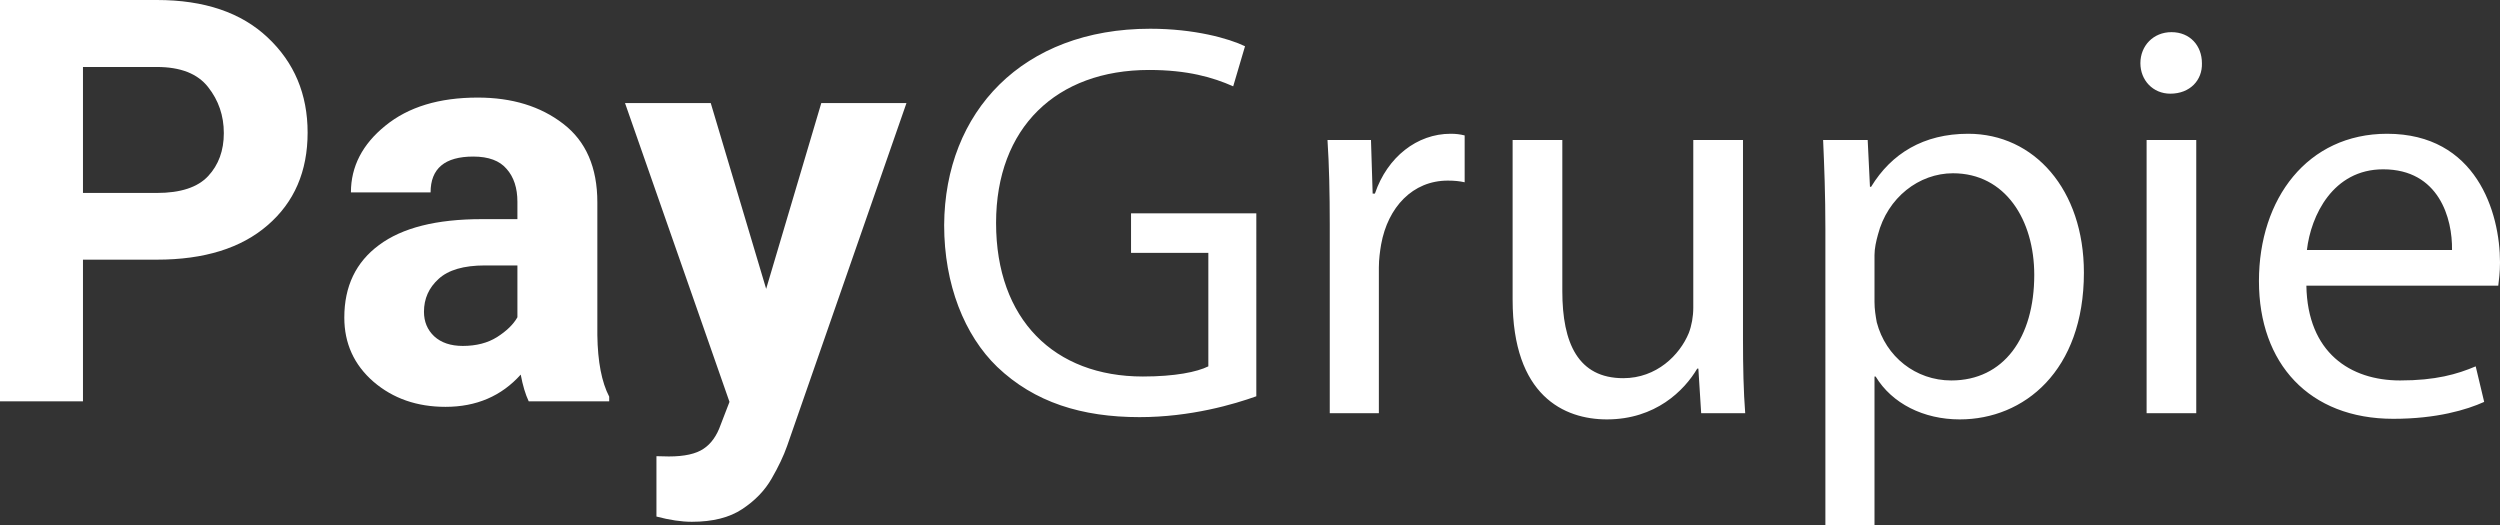 <svg xmlns:inkscape="http://www.inkscape.org/namespaces/inkscape" xmlns:sodipodi="http://sodipodi.sourceforge.net/DTD/sodipodi-0.dtd" xmlns:xlink="http://www.w3.org/1999/xlink" xmlns="http://www.w3.org/2000/svg" xmlns:svg="http://www.w3.org/2000/svg" id="svg1" width="723.03" height="151.828" viewBox="0 0 723.03 151.828" sodipodi:docname="paygrupie_white.svg" inkscape:version="1.3.2 (091e20ef0f, 2023-11-25)"><rect x="0" y="0" width="723.03" height="151.828" fill="#333333" stroke="none"/><defs id="defs1"></defs><g id="layer-MC0" inkscape:groupmode="layer" inkscape:label="Layer 1" transform="translate(-3531,-608)"><path style="font-weight:700;font-size:163.265px;font-family:Roboto;fill:#ffffff;stroke-width:1.333" d="m 3554.995,683.096 v 40.976 H 3531 V 608 h 45.36 q 20.568,0 32.047,10.842 11.559,10.842 11.559,27.503 0,16.821 -11.559,26.786 -11.48,9.965 -32.047,9.965 z m 0,-55.724 v 36.432 h 21.365 q 10.284,0 14.828,-4.863 4.544,-4.863 4.544,-12.436 0,-7.573 -4.544,-13.313 -4.544,-5.819 -14.828,-5.819 z" id="text7-5" aria-label="P"></path><path style="font-weight:700;font-size:163.265px;font-family:Roboto;fill:#ffffff;stroke-width:1.333" d="m 3683.91,724.071 q -1.435,-3.029 -2.312,-7.733 -8.37,9.327 -21.763,9.327 -12.357,0 -20.807,-7.254 -8.45,-7.334 -8.45,-18.575 0,-13.552 10.045,-20.966 10.045,-7.494 29.735,-7.494 h 10.284 v -5.022 q 0,-5.979 -3.109,-9.487 -3.029,-3.587 -9.646,-3.587 -12.357,0 -12.357,10.364 h -23.039 q 0,-11.24 9.965,-19.292 9.965,-8.131 26.706,-8.131 14.908,0 24.713,7.573 9.885,7.573 9.885,22.72 v 38.425 q 0.159,11.48 3.428,17.777 v 1.355 z m -19.053,-16.024 q 5.819,0 9.885,-2.551 4.145,-2.631 5.899,-5.74 v -14.987 h -9.407 q -9.168,0 -13.393,3.906 -4.225,3.827 -4.225,9.487 0,4.305 2.95,7.095 3.029,2.79 8.291,2.79 z m 66.198,50.861 q -4.464,0 -10.204,-1.515 v -17.459 l 3.587,0.08 q 6.776,0 10.045,-2.232 3.268,-2.152 4.943,-6.936 l 2.551,-6.617 -30.213,-86.416 h 24.793 l 16.024,53.731 15.944,-53.731 h 24.633 l -34.518,99.171 q -1.515,4.305 -4.464,9.407 -2.95,5.182 -8.53,8.849 -5.501,3.667 -14.589,3.667 z" id="text8-5" aria-label="ay"></path><path id="path8-2" d="m 3894.342,669.703 h -36.234 v 11.422 h 22.359 v 32.828 c -3.266,1.625 -9.625,2.938 -18.938,2.938 -25.625,0 -42.453,-16.5 -42.453,-44.406 0,-27.594 17.484,-44.25 44.25,-44.25 11.109,0 18.453,2.125 24.328,4.734 l 3.422,-11.594 c -4.734,-2.281 -14.688,-5.062 -27.422,-5.062 -36.891,0 -59.422,24 -59.594,56.812 0,17.156 5.875,31.844 15.344,40.984 10.781,10.281 24.5,14.531 41.156,14.531 14.844,0 27.422,-3.75 33.781,-6.031 z m 21.238,57.797 h 14.203 v -42.125 c 0,-2.453 0.328,-4.734 0.656,-6.688 1.953,-10.781 9.141,-18.453 19.266,-18.453 1.953,0 3.422,0.156 4.891,0.484 v -13.547 c -1.312,-0.328 -2.453,-0.484 -4.078,-0.484 -9.641,0 -18.281,6.688 -21.875,17.297 h -0.656 l -0.484,-15.5 h -12.578 c 0.484,7.344 0.656,15.344 0.656,24.641 z m 119.512,-79.016 h -14.375 v 48.484 c 0,2.609 -0.484,5.219 -1.297,7.344 -2.625,6.375 -9.312,13.062 -18.953,13.062 -13.047,0 -17.625,-10.125 -17.625,-25.141 v -43.75 h -14.375 v 46.203 c 0,27.75 14.859,34.609 27.266,34.609 14.047,0 22.375,-8.328 26.125,-14.688 h 0.328 l 0.812,12.891 h 12.734 c -0.484,-6.203 -0.641,-13.391 -0.641,-21.547 z m 23.832,111.344 h 14.203 v -42.938 h 0.328 c 4.734,7.828 13.875,12.406 24.328,12.406 18.609,0 35.906,-14.047 35.906,-42.453 0,-24 -14.359,-40.156 -33.469,-40.156 -12.891,0 -22.203,5.703 -28.078,15.344 h -0.328 l -0.656,-13.547 h -12.891 c 0.328,7.5 0.656,15.672 0.656,25.797 z m 14.203,-78.047 c 0,-1.953 0.484,-4.078 0.984,-5.875 2.766,-10.781 11.906,-17.797 21.703,-17.797 15.188,0 23.516,13.547 23.516,29.391 0,18.125 -8.812,30.531 -24,30.531 -10.281,0 -18.938,-6.859 -21.547,-16.812 -0.328,-1.797 -0.656,-3.766 -0.656,-5.875 z m 93.055,45.719 v -79.016 h -14.359 v 79.016 z m -7.172,-110.203 c -5.234,0 -8.984,3.922 -8.984,8.984 0,4.891 3.594,8.812 8.656,8.812 5.703,0 9.297,-3.922 9.141,-8.812 0,-5.062 -3.438,-8.984 -8.812,-8.984 z m 94.519,73.312 c 0.172,-1.484 0.5,-3.766 0.5,-6.703 0,-14.531 -6.859,-37.219 -32.656,-37.219 -23.016,0 -37.062,18.766 -37.062,42.609 0,23.828 14.531,39.828 38.859,39.828 12.562,0 21.219,-2.609 26.281,-4.891 l -2.453,-10.281 c -5.375,2.281 -11.578,4.078 -21.875,4.078 -14.359,0 -26.766,-8 -27.094,-27.422 z m -55.344,-10.297 c 1.141,-9.953 7.516,-23.344 22.047,-23.344 16.156,0 20.078,14.203 19.922,23.344 z m 0,0" style="fill:#ffffff;fill-opacity:1;fill-rule:nonzero;stroke:none;stroke-width:1.333" aria-label="Grupie"></path></g></svg>